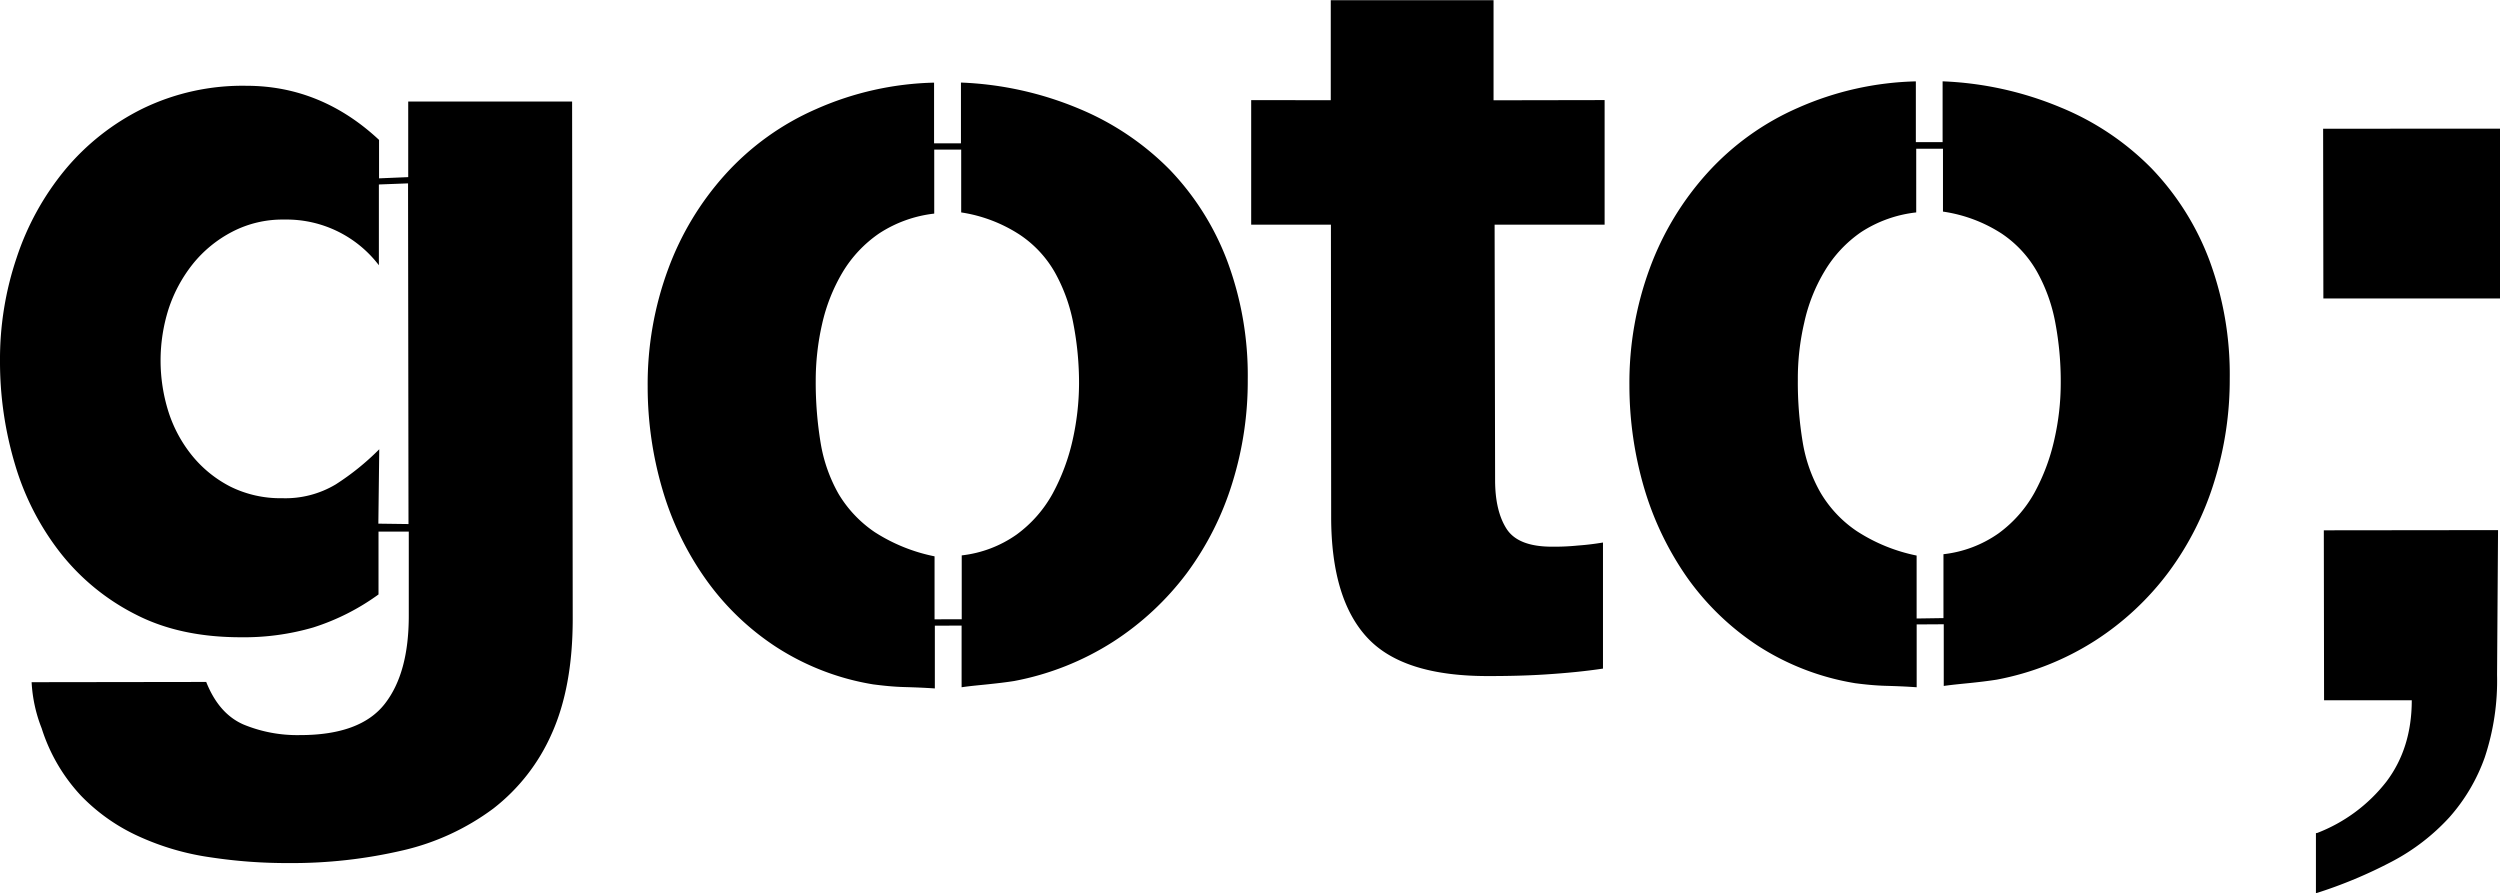 <svg id="Layer_1" data-name="Layer 1" xmlns="http://www.w3.org/2000/svg" viewBox="0 0 612 218.69"><defs><style>.cls-1{fill:#000;fill-rule:evenodd;}</style></defs><title>logo-GOTO-neg</title><path class="cls-1" d="M4.07,63.1A66.52,66.52,0,0,1,15.9,41.6a58.13,58.13,0,0,1,19-15A56,56,0,0,1,60.34,21c12.11,0,23,4.42,32.45,13.25v9.41l7.14-.3,0-18.51,40.12,0,.15,126.66c0,11.14-1.72,20.46-5.12,28.05a47.21,47.21,0,0,1-14.34,18.39,59.48,59.48,0,0,1-22,10.19,119.22,119.22,0,0,1-28.07,3.14,124.58,124.58,0,0,1-19.15-1.41,63.67,63.67,0,0,1-17.4-5.06,46.16,46.16,0,0,1-14.27-10,43.15,43.15,0,0,1-9.65-16.52A35.7,35.7,0,0,1,7.74,167l42.74-.06c2.11,5.3,5.17,8.69,9.13,10.42a34.42,34.42,0,0,0,13.84,2.59c9.88,0,16.76-2.57,20.72-7.62s5.91-12.25,5.9-21.65l0-20.54H92.66v15.38a56,56,0,0,1-15.94,8.07A60.46,60.46,0,0,1,58.94,156c-9.88,0-18.46-1.83-25.73-5.58a54.91,54.91,0,0,1-18.36-15A64.86,64.86,0,0,1,3.71,113.81,87.74,87.74,0,0,1,0,88.28,77.63,77.63,0,0,1,4.07,63.1Zm471.69,88.21,0-15.64a29,29,0,0,0,13.48-5.1,30.77,30.77,0,0,0,8.82-10,49.61,49.61,0,0,0,4.85-13,62.34,62.34,0,0,0,1.56-13.83A77.44,77.44,0,0,0,503.14,79a40.76,40.76,0,0,0-4.51-12.54,27.58,27.58,0,0,0-8.7-9.33,35.89,35.89,0,0,0-14.29-5.33l0-15.39-6.55,0V52a30.9,30.9,0,0,0-13.49,4.82,30.51,30.51,0,0,0-8.93,9.55,41.59,41.59,0,0,0-5,12.65A60.06,60.06,0,0,0,440.11,93a89,89,0,0,0,1.19,15.23,37,37,0,0,0,4.38,12.4,29.3,29.3,0,0,0,8.83,9.37,42.2,42.2,0,0,0,14.68,6v15.41Zm-6.56,1.55,0,15.38c-2.49-.18-5-.28-7.54-.35s-5.06-.32-7.51-.64a62.39,62.39,0,0,1-23.76-9.13,64.75,64.75,0,0,1-17.31-16.65,75.35,75.35,0,0,1-10.59-22,89.51,89.51,0,0,1-3.61-25.14,80.86,80.86,0,0,1,5-28.69A71.56,71.56,0,0,1,418,42.3a65,65,0,0,1,22.16-15.91A75.5,75.5,0,0,1,469,19.92l0,14.88,6.55,0V19.91a83.13,83.13,0,0,1,28.92,6.4A66.68,66.68,0,0,1,526.7,41.22a65.92,65.92,0,0,1,14.14,22.43,80.26,80.26,0,0,1,5,28.91,83.68,83.68,0,0,1-3.78,25.31A73.27,73.27,0,0,1,530.91,140a69,69,0,0,1-18,16.81,67.94,67.94,0,0,1-24.12,9.57c-2.1.33-4.24.58-6.34.8s-4.31.41-6.62.74l0-15.1ZM325.77,24.53l0-24.48,39.85,0,0,24.5,27.19-.05,0,30.5-26.93,0L366,117.5c0,5,.92,9,2.79,11.93s5.57,4.41,11.21,4.4a58.3,58.3,0,0,0,6.33-.29c2.13-.15,4.14-.41,6.08-.73l0,30.86c-4.59.69-9.23,1.12-14,1.43s-9.5.4-14.2.4c-13.74,0-23.54-3.05-29.42-9.32s-8.9-16.05-8.92-29.55L325.81,55l-19.52,0,0-30.49ZM235.43,151.59l0-15.63a28.93,28.93,0,0,0,13.44-5.1,30.81,30.81,0,0,0,8.83-10.05,50.57,50.57,0,0,0,4.86-13A64.3,64.3,0,0,0,264.15,94a76.4,76.4,0,0,0-1.38-14.71,41.34,41.34,0,0,0-4.51-12.56,27.26,27.26,0,0,0-8.7-9.32A36.19,36.19,0,0,0,235.3,52l0-15.38H228.7V52.29a31,31,0,0,0-13.45,4.83,30.55,30.55,0,0,0-9,9.56,43.36,43.36,0,0,0-5,12.64,62.23,62.23,0,0,0-1.56,13.93,91,91,0,0,0,1.21,15.23,37.7,37.7,0,0,0,4.36,12.39,29.72,29.72,0,0,0,8.85,9.38,42.47,42.47,0,0,0,14.67,5.94l0,15.42Zm-6.58,1.57v15.37c-2.46-.17-5-.27-7.55-.34s-5.05-.33-7.53-.65a62.19,62.19,0,0,1-23.73-9.14,64,64,0,0,1-17.29-16.64,73.59,73.59,0,0,1-10.6-22,89.19,89.19,0,0,1-3.6-25.14,81.14,81.14,0,0,1,5-28.7,71.28,71.28,0,0,1,14.08-23.31,65.06,65.06,0,0,1,22.17-15.91,75.36,75.36,0,0,1,28.86-6.47l0,14.86h6.58V20.21a82.82,82.82,0,0,1,28.91,6.4,67.58,67.58,0,0,1,22.17,14.9,65.79,65.79,0,0,1,14.13,22.43,80.1,80.1,0,0,1,5,28.92,83.55,83.55,0,0,1-3.76,25.3,73.36,73.36,0,0,1-11.17,22.16,69.83,69.83,0,0,1-18.06,16.8,68.49,68.49,0,0,1-24.13,9.58c-2.09.34-4.22.57-6.35.8s-4.3.4-6.58.74l0-15.09ZM100,128.29l-.11-83.4-7.14.27,0,19.77A28.42,28.42,0,0,0,69.61,53.75a26.65,26.65,0,0,0-12.79,3,30.22,30.22,0,0,0-9.64,7.9,35.41,35.41,0,0,0-5.92,11,41.75,41.75,0,0,0,0,25.22,33,33,0,0,0,5.82,10.73,29.24,29.24,0,0,0,9.39,7.56,27.61,27.61,0,0,0,12.63,2.8,24,24,0,0,0,13.09-3.38,62.49,62.49,0,0,0,10.65-8.6l-.22,18.21ZM612,31.5l0,41.56-43.24,0-.06-41.55ZM567.2,203.93a39.4,39.4,0,0,0,17-12.6q6.2-8.22,6.2-19.9l-21.47,0-.06-41.61,42.65-.05-.24,35.45a59.52,59.52,0,0,1-3,20.15,44.46,44.46,0,0,1-8.7,14.74,51.45,51.45,0,0,1-13.91,10.73,113.31,113.31,0,0,1-18.73,7.83V203.93Z"/></svg>

